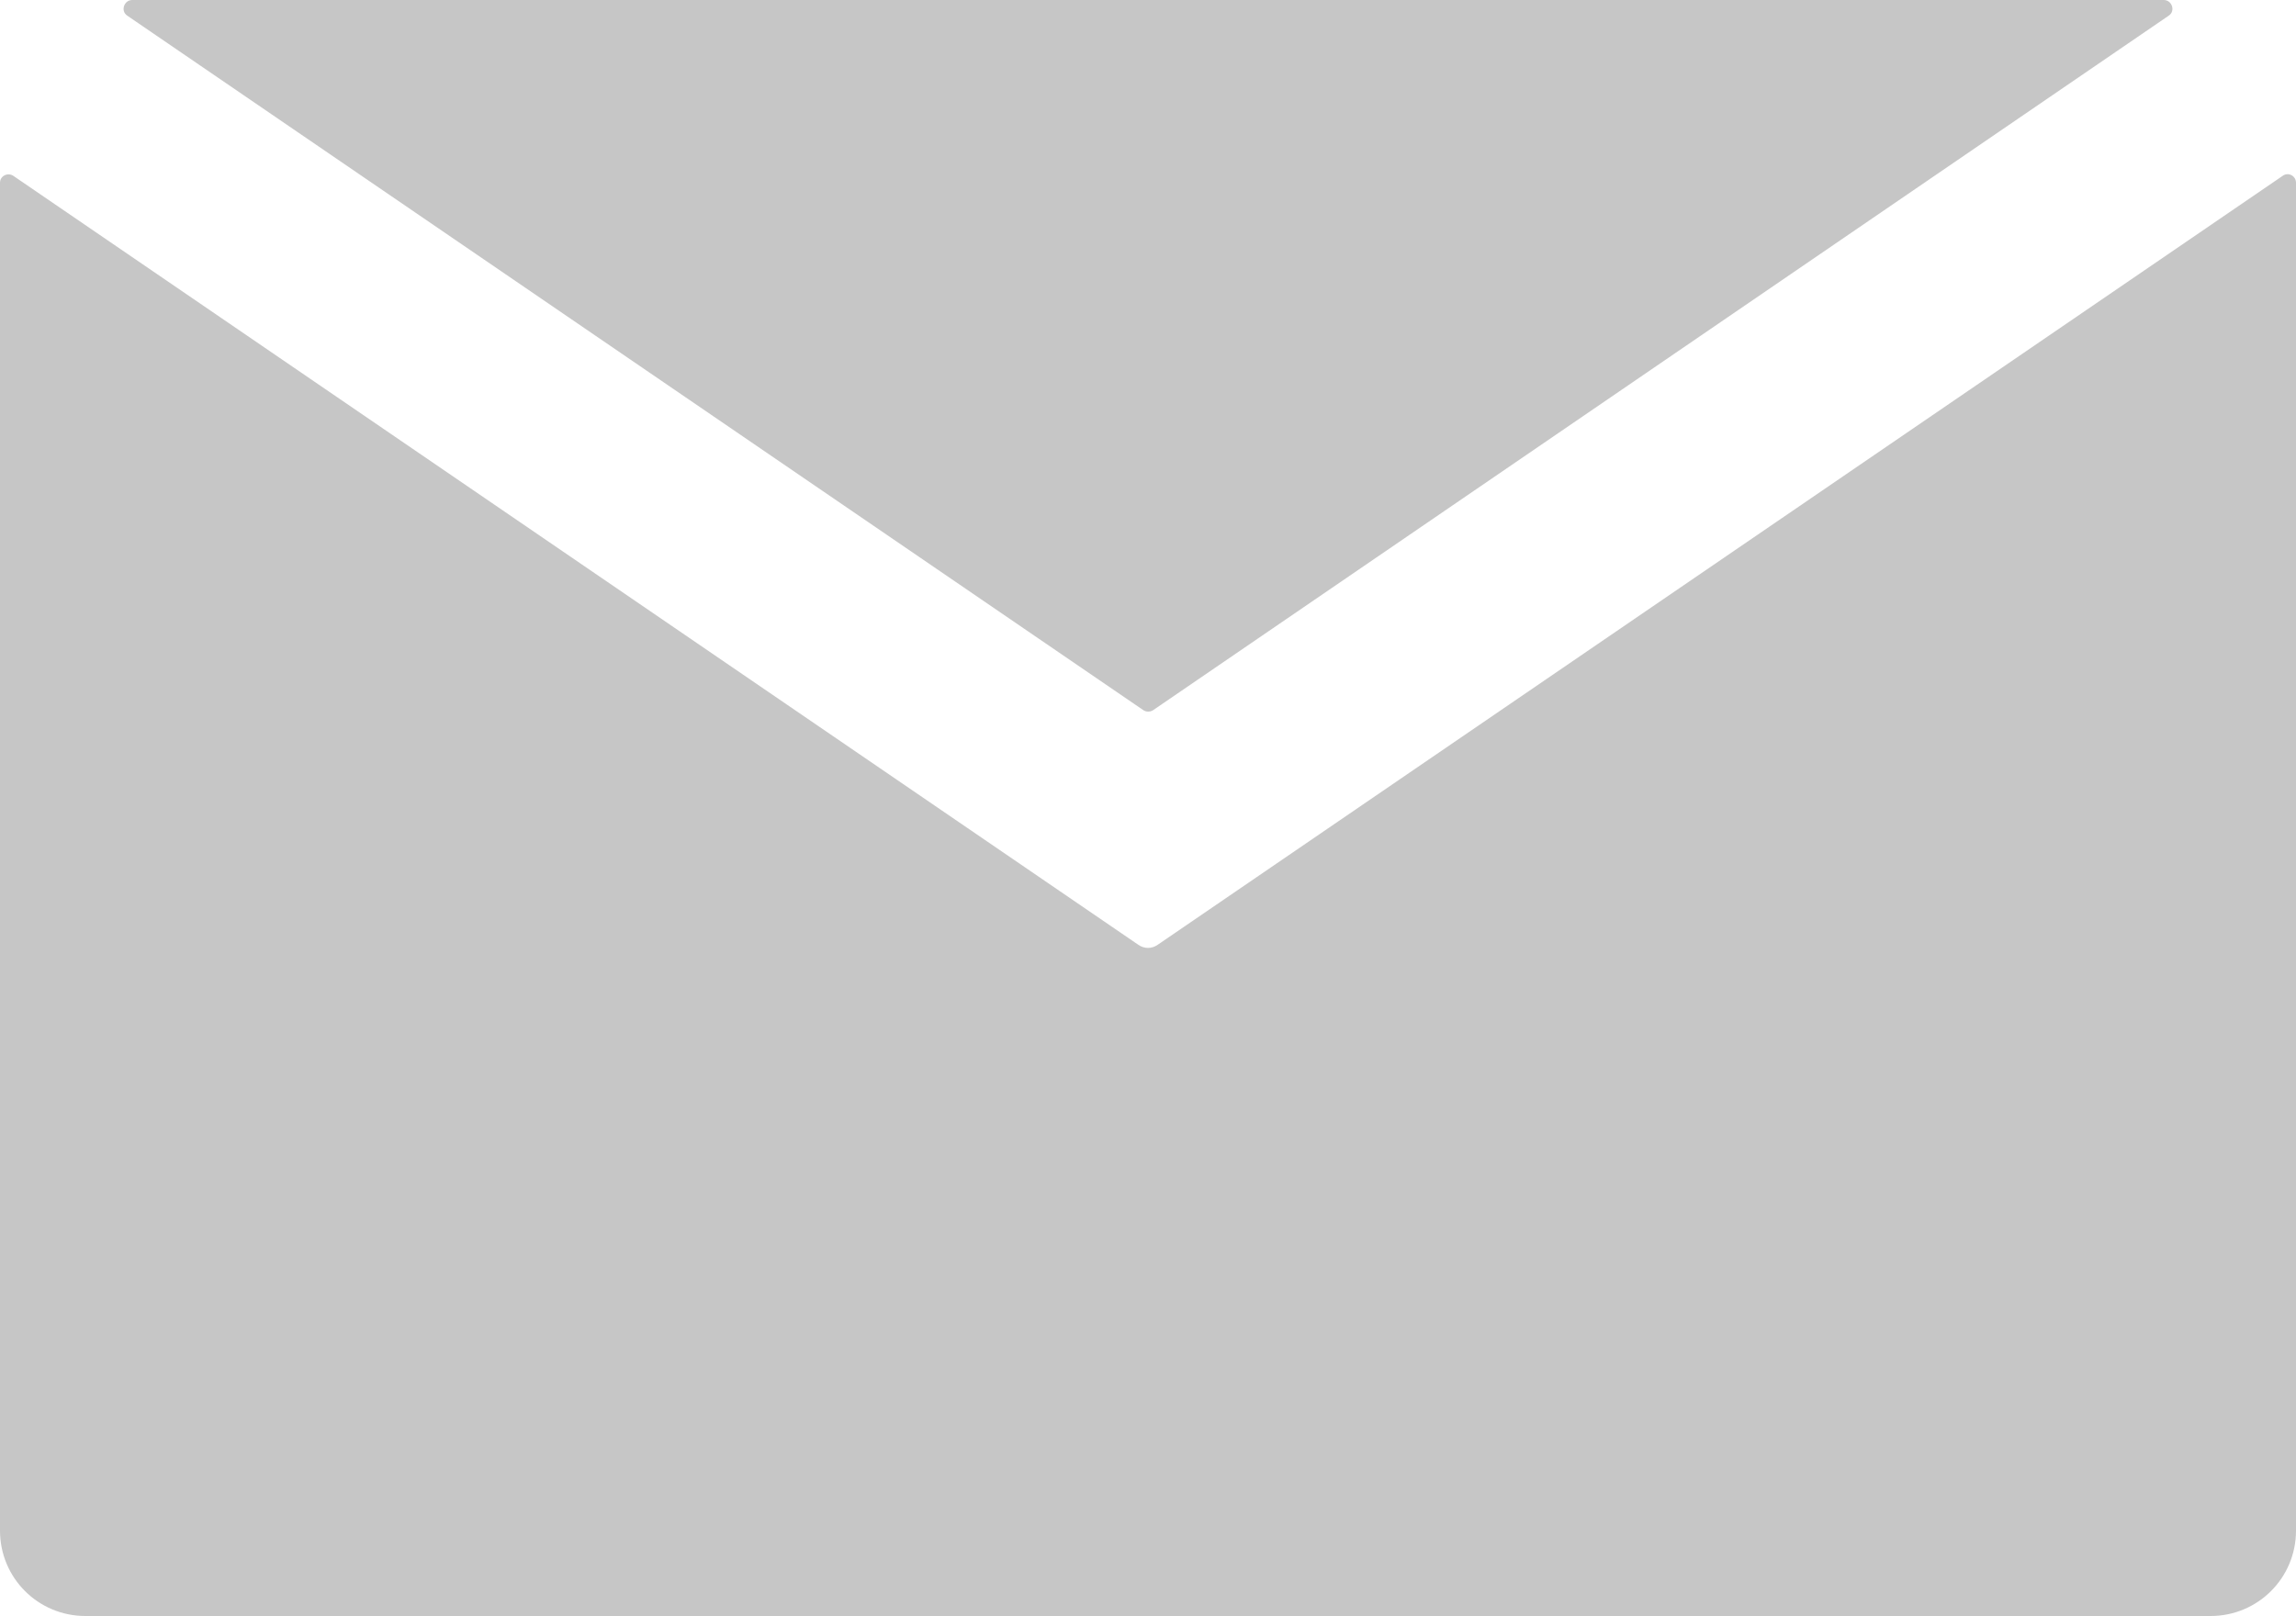 <?xml version="1.0" encoding="UTF-8" standalone="no"?><svg xmlns="http://www.w3.org/2000/svg" xmlns:xlink="http://www.w3.org/1999/xlink" fill="#000000" height="352" preserveAspectRatio="xMidYMid meet" version="1" viewBox="0.0 0.0 500.0 352.0" width="500" zoomAndPan="magnify"><g id="change1_1"><path d="M472.3,3.4L251.1,154.7c-0.6,0.4-1.5,0.4-2.1,0L27.7,3.4C26.2,2.4,27,0,28.8,0h442.4 C473,0,473.8,2.4,472.3,3.4z M247.9,205.8L2.9,38.3c-1.2-0.8-2.9,0-2.9,1.5v293.6c0,10.3,8.3,18.6,18.6,18.6h462.8 c10.3,0,18.6-8.3,18.6-18.6V39.8c0-1.5-1.7-2.4-2.9-1.5l-245,167.5C250.8,206.7,249.2,206.7,247.9,205.8z" fill="#c6c6c6"/></g></svg>
